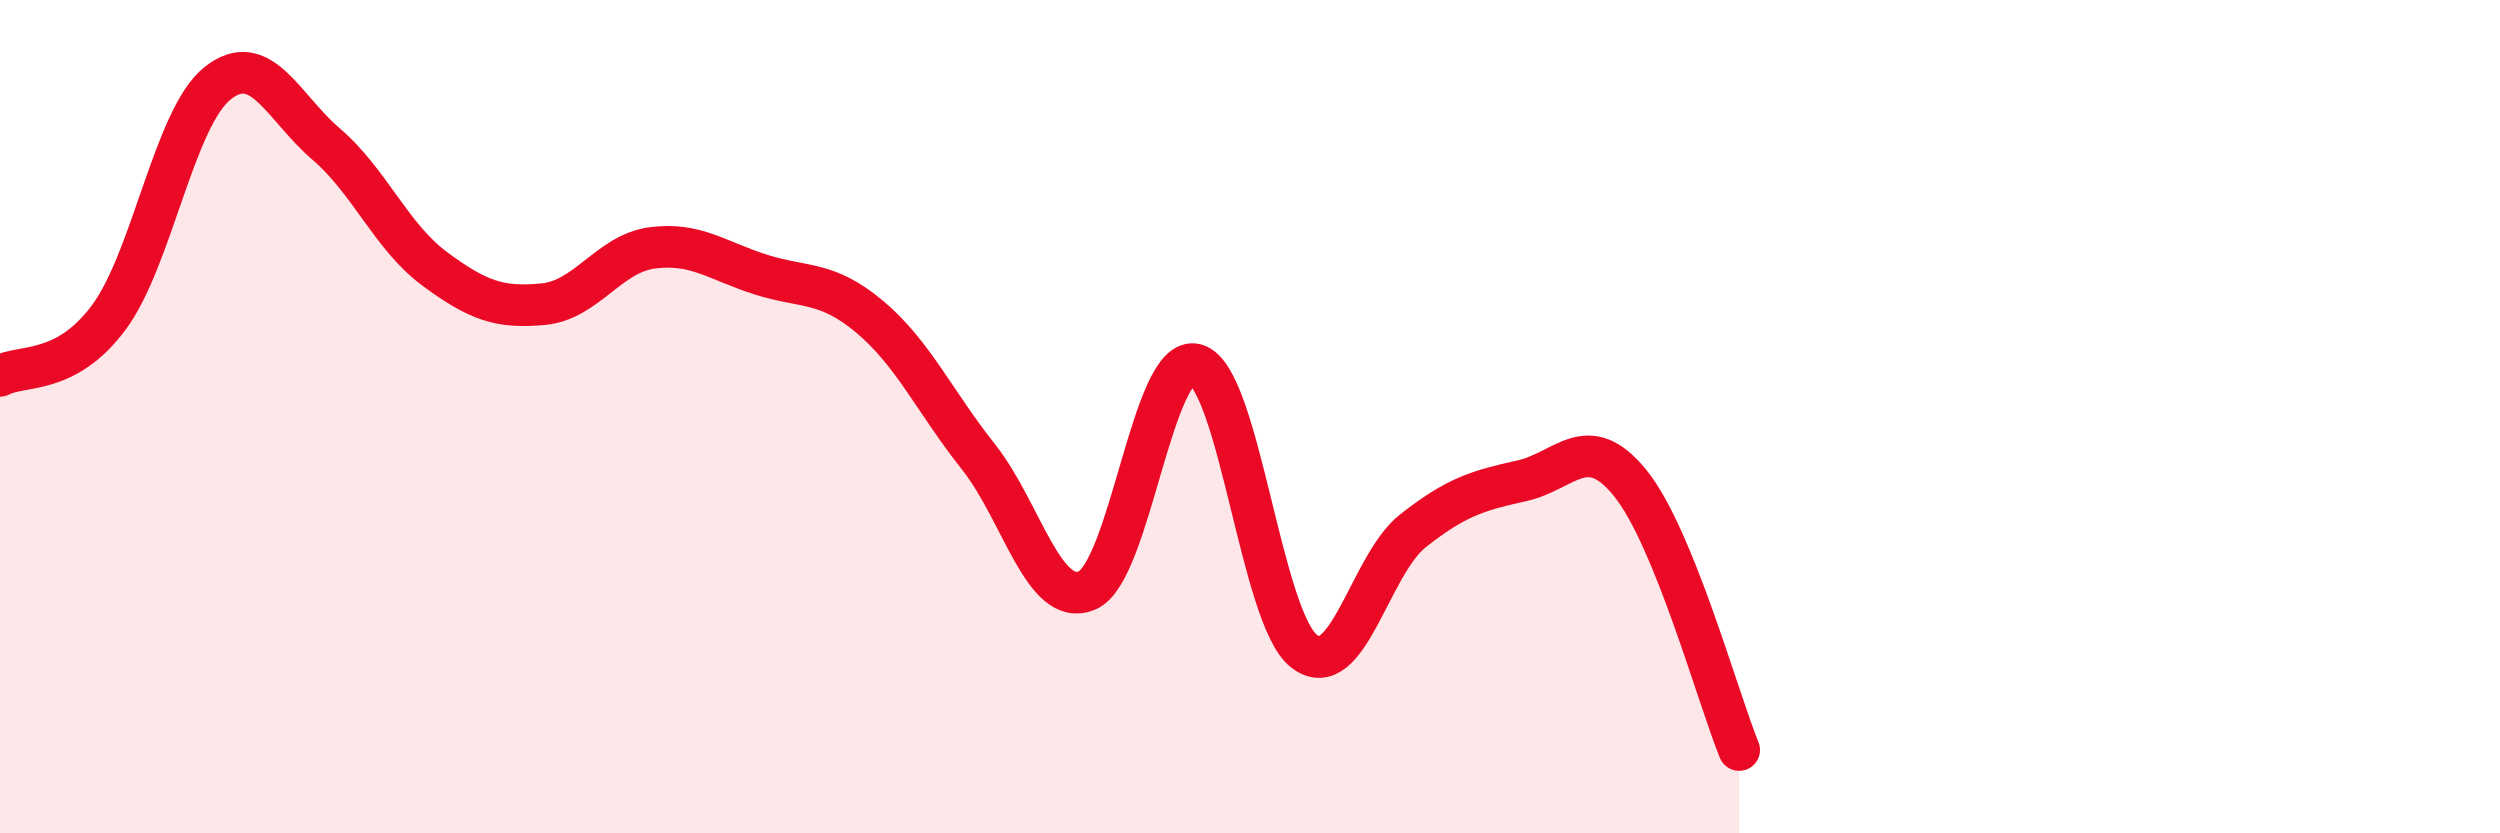 
    <svg width="60" height="20" viewBox="0 0 60 20" xmlns="http://www.w3.org/2000/svg">
      <path
        d="M 0,9.02 C 0.52,8.74 1.57,9.02 2.61,7.62 C 3.65,6.22 4.18,2.83 5.22,2 C 6.26,1.17 6.79,2.57 7.83,3.46 C 8.87,4.35 9.39,5.68 10.43,6.45 C 11.47,7.22 12,7.4 13.04,7.3 C 14.08,7.2 14.61,6.09 15.65,5.95 C 16.69,5.81 17.22,6.26 18.26,6.59 C 19.3,6.92 19.83,6.73 20.87,7.6 C 21.91,8.47 22.44,9.65 23.48,10.96 C 24.52,12.27 25.05,14.61 26.09,14.17 C 27.13,13.73 27.66,8.46 28.7,8.75 C 29.74,9.04 30.26,14.83 31.3,15.63 C 32.34,16.43 32.87,13.56 33.91,12.74 C 34.95,11.92 35.48,11.77 36.52,11.54 C 37.56,11.31 38.09,10.31 39.13,11.6 C 40.17,12.89 41.22,16.72 41.74,18L41.74 20L0 20Z"
        fill="#EB0A25"
        opacity="0.1"
        stroke-linecap="round"
        stroke-linejoin="round"
      />
      <path
        d="M 0,9.02 C 0.52,8.74 1.57,9.02 2.61,7.62 C 3.65,6.22 4.18,2.83 5.22,2 C 6.26,1.17 6.79,2.57 7.83,3.46 C 8.87,4.35 9.39,5.68 10.43,6.45 C 11.47,7.22 12,7.4 13.04,7.3 C 14.08,7.2 14.61,6.09 15.65,5.95 C 16.69,5.81 17.22,6.26 18.26,6.59 C 19.3,6.92 19.83,6.73 20.87,7.6 C 21.91,8.47 22.44,9.65 23.48,10.96 C 24.52,12.27 25.05,14.61 26.09,14.17 C 27.13,13.73 27.66,8.46 28.7,8.75 C 29.74,9.04 30.26,14.83 31.3,15.63 C 32.34,16.43 32.87,13.56 33.91,12.74 C 34.95,11.92 35.48,11.77 36.52,11.54 C 37.56,11.31 38.09,10.31 39.13,11.6 C 40.17,12.89 41.22,16.72 41.74,18"
        stroke="#EB0A25"
        stroke-width="1"
        fill="none"
        stroke-linecap="round"
        stroke-linejoin="round"
      />
    </svg>
  